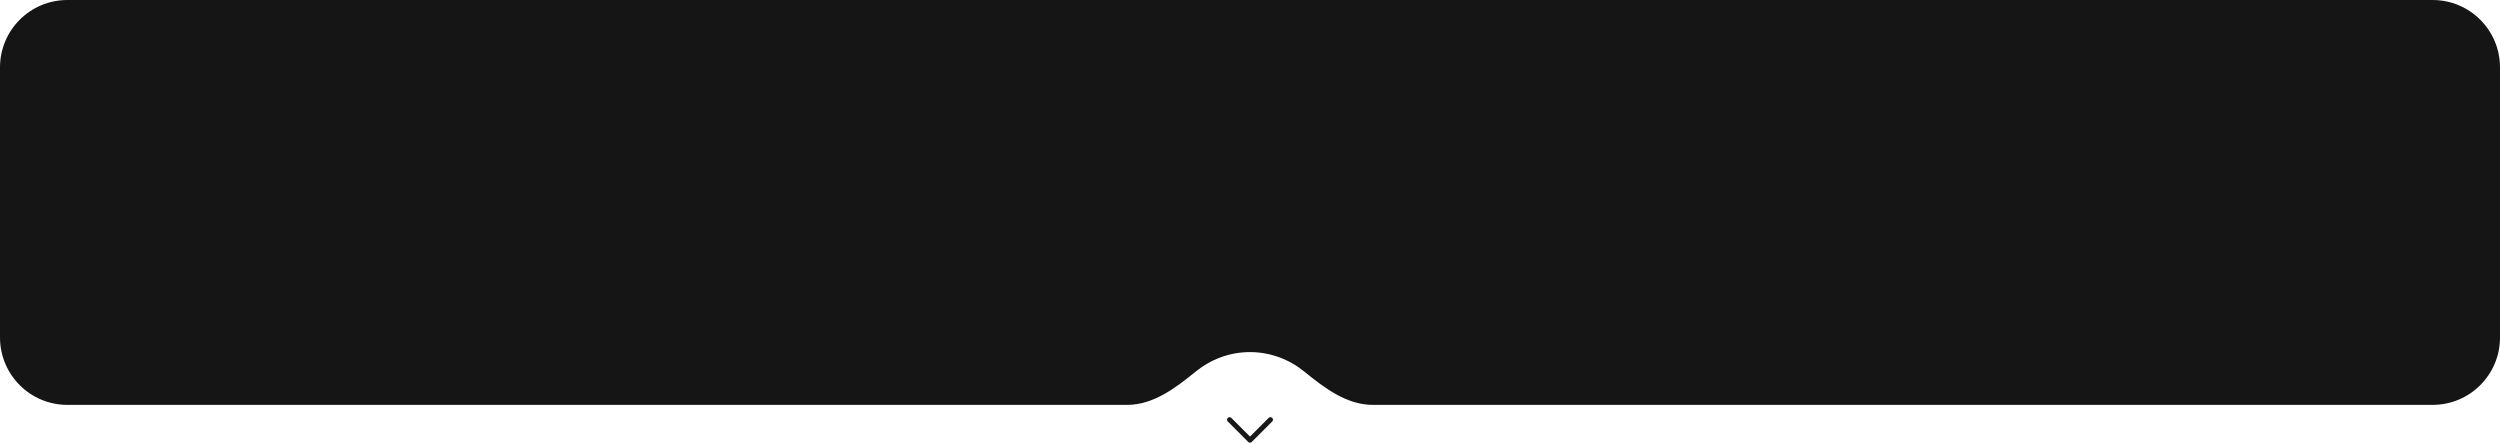 <?xml version="1.0" encoding="UTF-8"?> <svg xmlns="http://www.w3.org/2000/svg" width="1484" height="263" viewBox="0 0 1484 263" fill="none"><path fill-rule="evenodd" clip-rule="evenodd" d="M1444 240.339C1466.09 240.339 1484 222.43 1484 200.339V119.338V40C1484 17.909 1466.09 0 1444 0H741.816H40C17.909 0 0 17.909 0 40V119.338V200.339C0 222.43 17.909 240.339 40 240.339H669.1C684.427 240.339 697.639 230.472 709.507 220.772C718.548 213.382 729.802 209 742 209C754.198 209 765.452 213.382 774.493 220.772C786.361 230.472 799.573 240.339 814.9 240.339H1444Z" fill="#151515"></path><path d="M754.129 249.14L742 261.269L729.871 249.14" stroke="#181818" stroke-width="3" stroke-linecap="round" stroke-linejoin="round"></path></svg> 